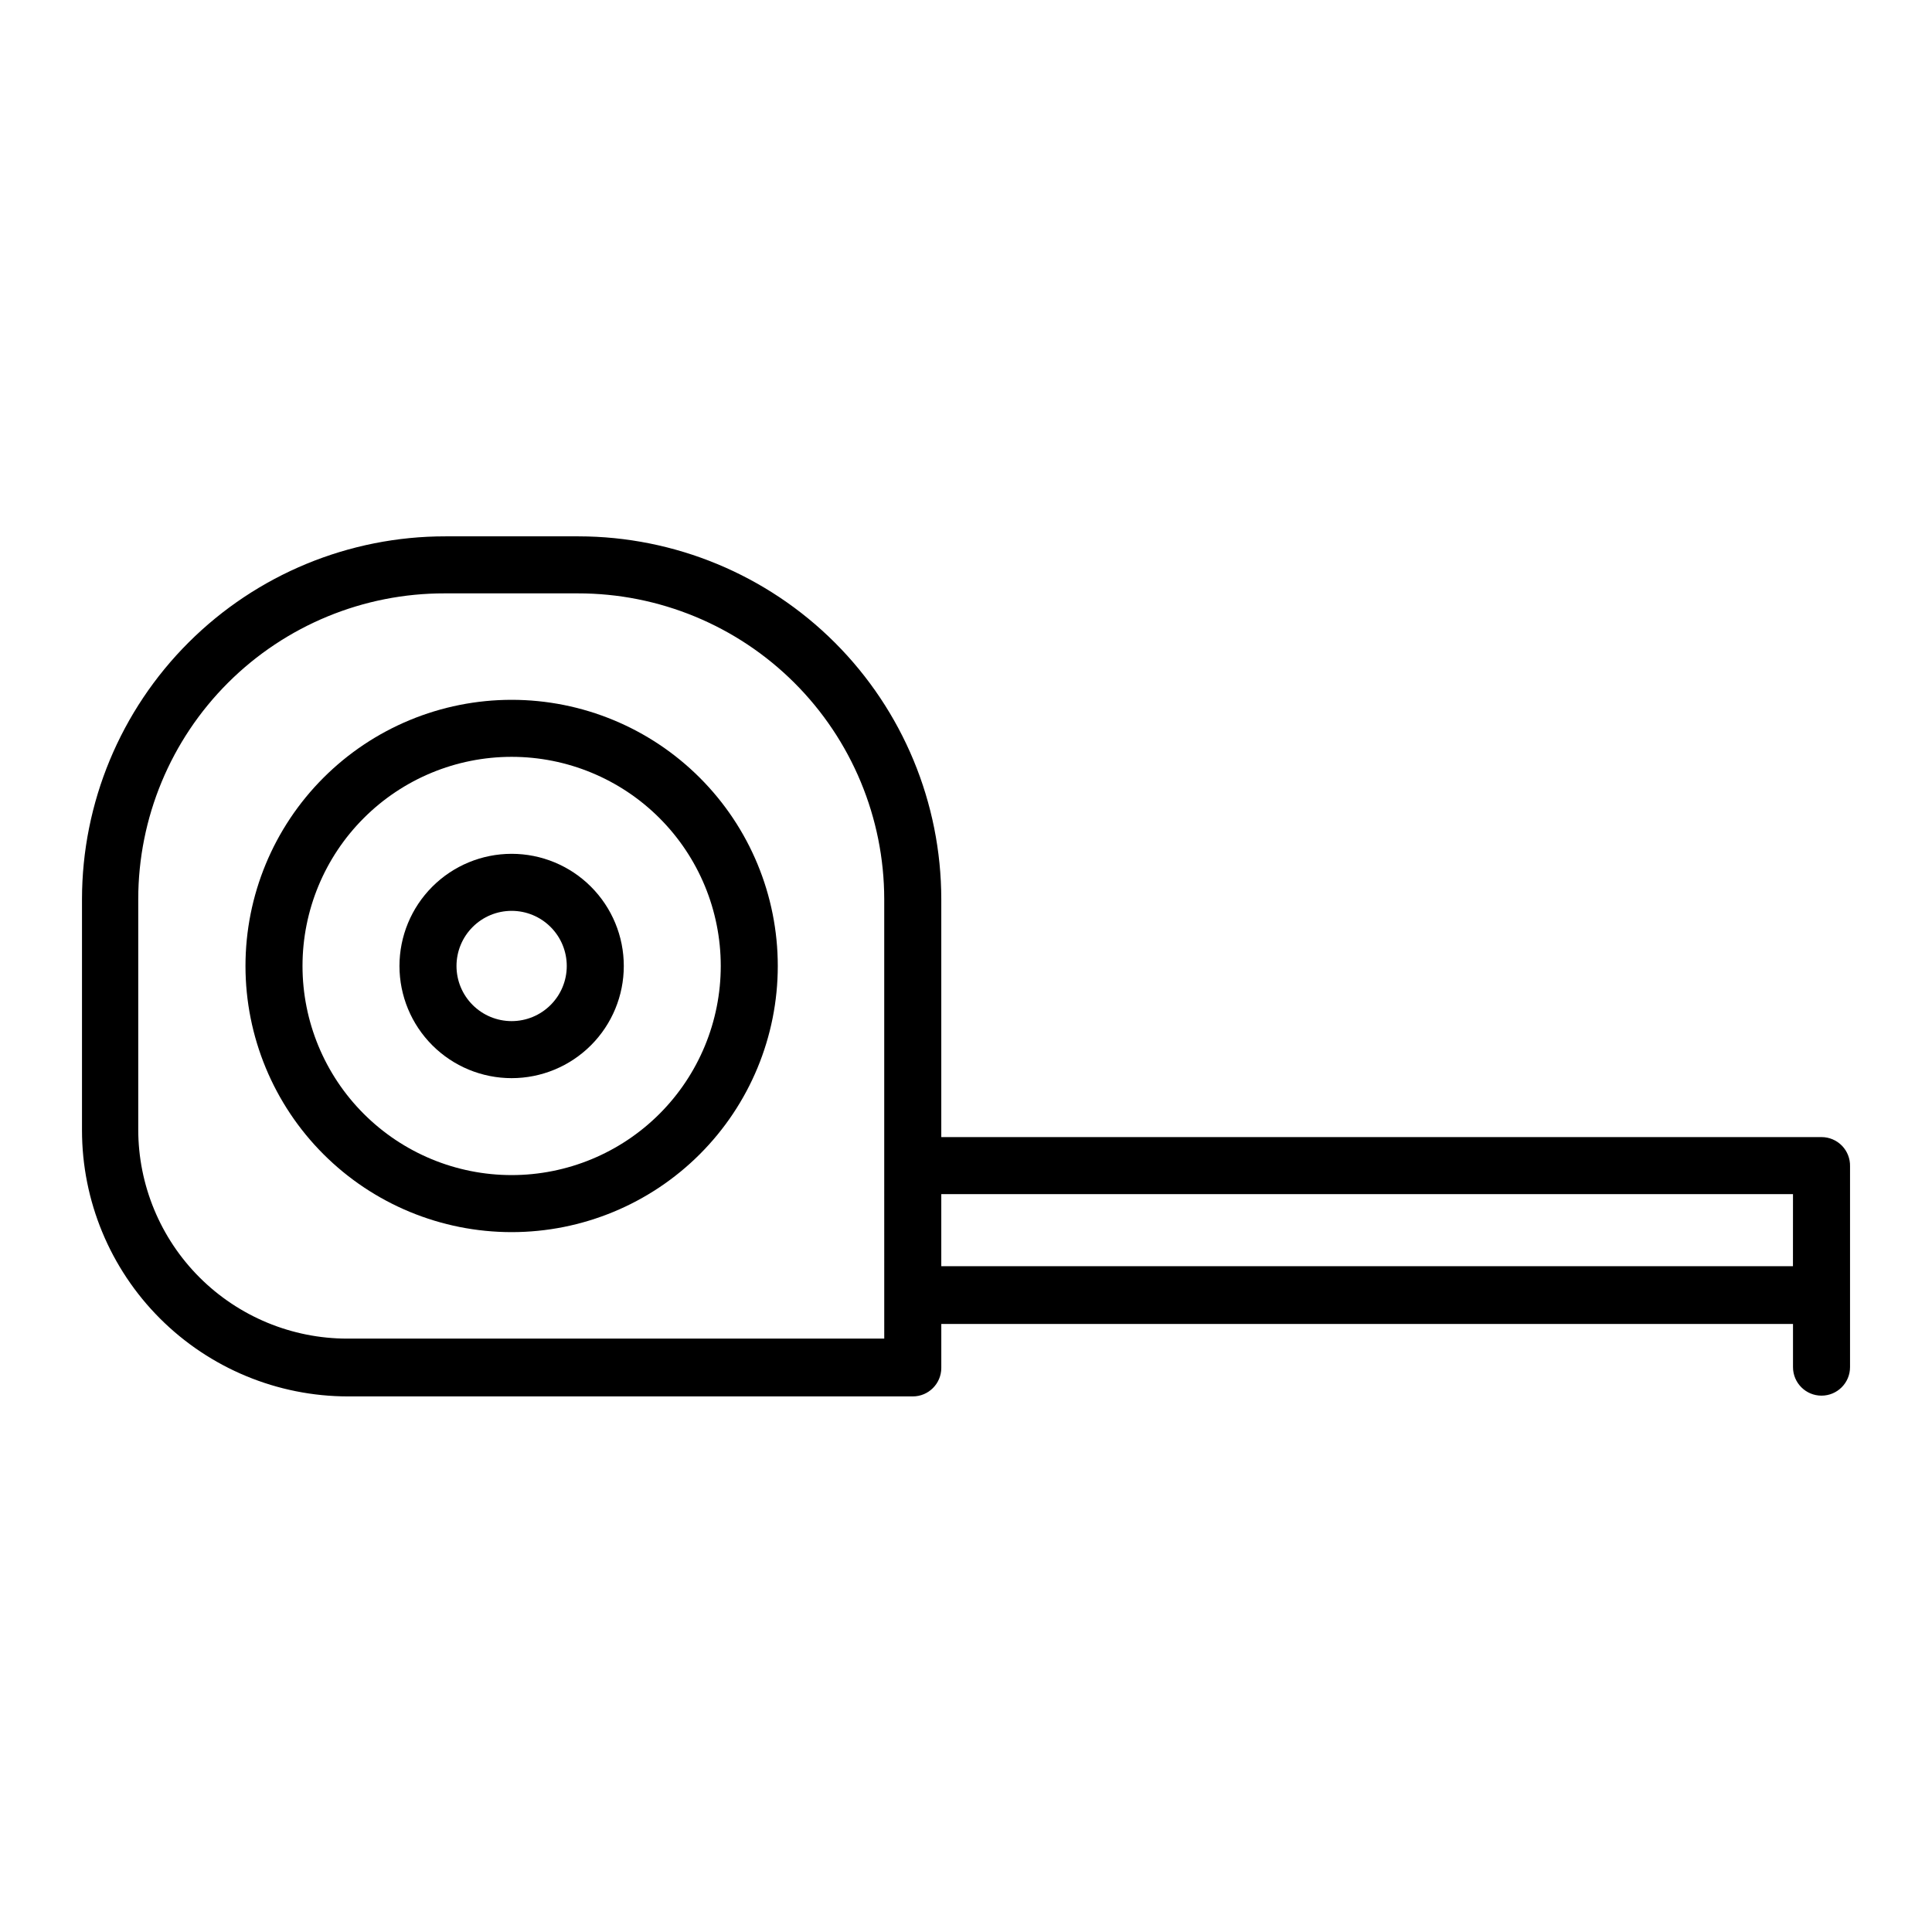 <?xml version="1.0" encoding="UTF-8"?>
<!-- Uploaded to: ICON Repo, www.svgrepo.com, Generator: ICON Repo Mixer Tools -->
<svg fill="#000000" width="800px" height="800px" version="1.1" viewBox="144 144 512 512" xmlns="http://www.w3.org/2000/svg">
 <g>
  <path d="m279.59 329.46c-18.707 0-36.648 7.43-49.875 20.66-13.23 13.227-20.66 31.168-20.66 49.875s7.43 36.645 20.66 49.875c13.227 13.227 31.168 20.656 49.875 20.656 18.703 0 36.645-7.43 49.871-20.656 13.23-13.23 20.66-31.168 20.66-49.875s-7.43-36.648-20.66-49.875c-13.227-13.23-31.168-20.66-49.871-20.66zm0 125.95c-14.699 0-28.797-5.84-39.188-16.23-10.395-10.395-16.234-24.492-16.234-39.188 0-14.699 5.84-28.797 16.234-39.188 10.391-10.395 24.488-16.234 39.188-16.234 14.695 0 28.793 5.84 39.184 16.234 10.395 10.391 16.234 24.488 16.234 39.188 0 14.695-5.84 28.793-16.234 39.188-10.391 10.391-24.488 16.23-39.184 16.23z"/>
  <path d="m279.59 370.27c-7.887 0-15.445 3.133-21.02 8.707-5.574 5.574-8.707 13.133-8.707 21.02 0 7.883 3.133 15.441 8.707 21.016 5.574 5.574 13.133 8.707 21.02 8.707 7.883 0 15.441-3.133 21.016-8.707s8.707-13.133 8.707-21.016c0-7.887-3.133-15.445-8.707-21.02s-13.133-8.707-21.016-8.707zm0 44.336c-3.875 0-7.594-1.539-10.332-4.281-2.742-2.738-4.281-6.453-4.281-10.328s1.539-7.594 4.281-10.332c2.738-2.742 6.457-4.281 10.332-4.281s7.59 1.539 10.328 4.281c2.742 2.738 4.281 6.457 4.281 10.332s-1.539 7.59-4.281 10.328c-2.738 2.742-6.453 4.281-10.328 4.281z"/>
  <path d="m626.71 445.34h-233.26v-63.074c-0.027-25.488-10.164-49.922-28.184-67.945-18.023-18.02-42.457-28.156-67.945-28.184h-35.266c-25.52-0.027-50.008 10.086-68.07 28.113-18.066 18.027-28.23 42.492-28.258 68.016v61.262c0 18.707 7.434 36.648 20.66 49.875 13.227 13.227 31.168 20.66 49.875 20.66h149.63c4.176 0 7.559-3.387 7.559-7.559v-11.637h225.71v11.434c0 4.176 3.383 7.559 7.555 7.559 4.176 0 7.559-3.383 7.559-7.559v-53.199c0.055-2.039-0.719-4.016-2.141-5.477s-3.375-2.285-5.418-2.285zm-248.38 7.559 0.004 45.848h-142.28c-14.699 0-28.793-5.84-39.188-16.234-10.391-10.391-16.23-24.488-16.23-39.188v-61.059c0.012-21.52 8.578-42.148 23.812-57.344s35.883-23.711 57.402-23.672h35.266c21.512-0.023 42.152 8.496 57.387 23.688 15.23 15.195 23.801 35.812 23.828 57.328zm240.82 26.652h-225.7v-19.094h225.71z"/>
 </g>
</svg>